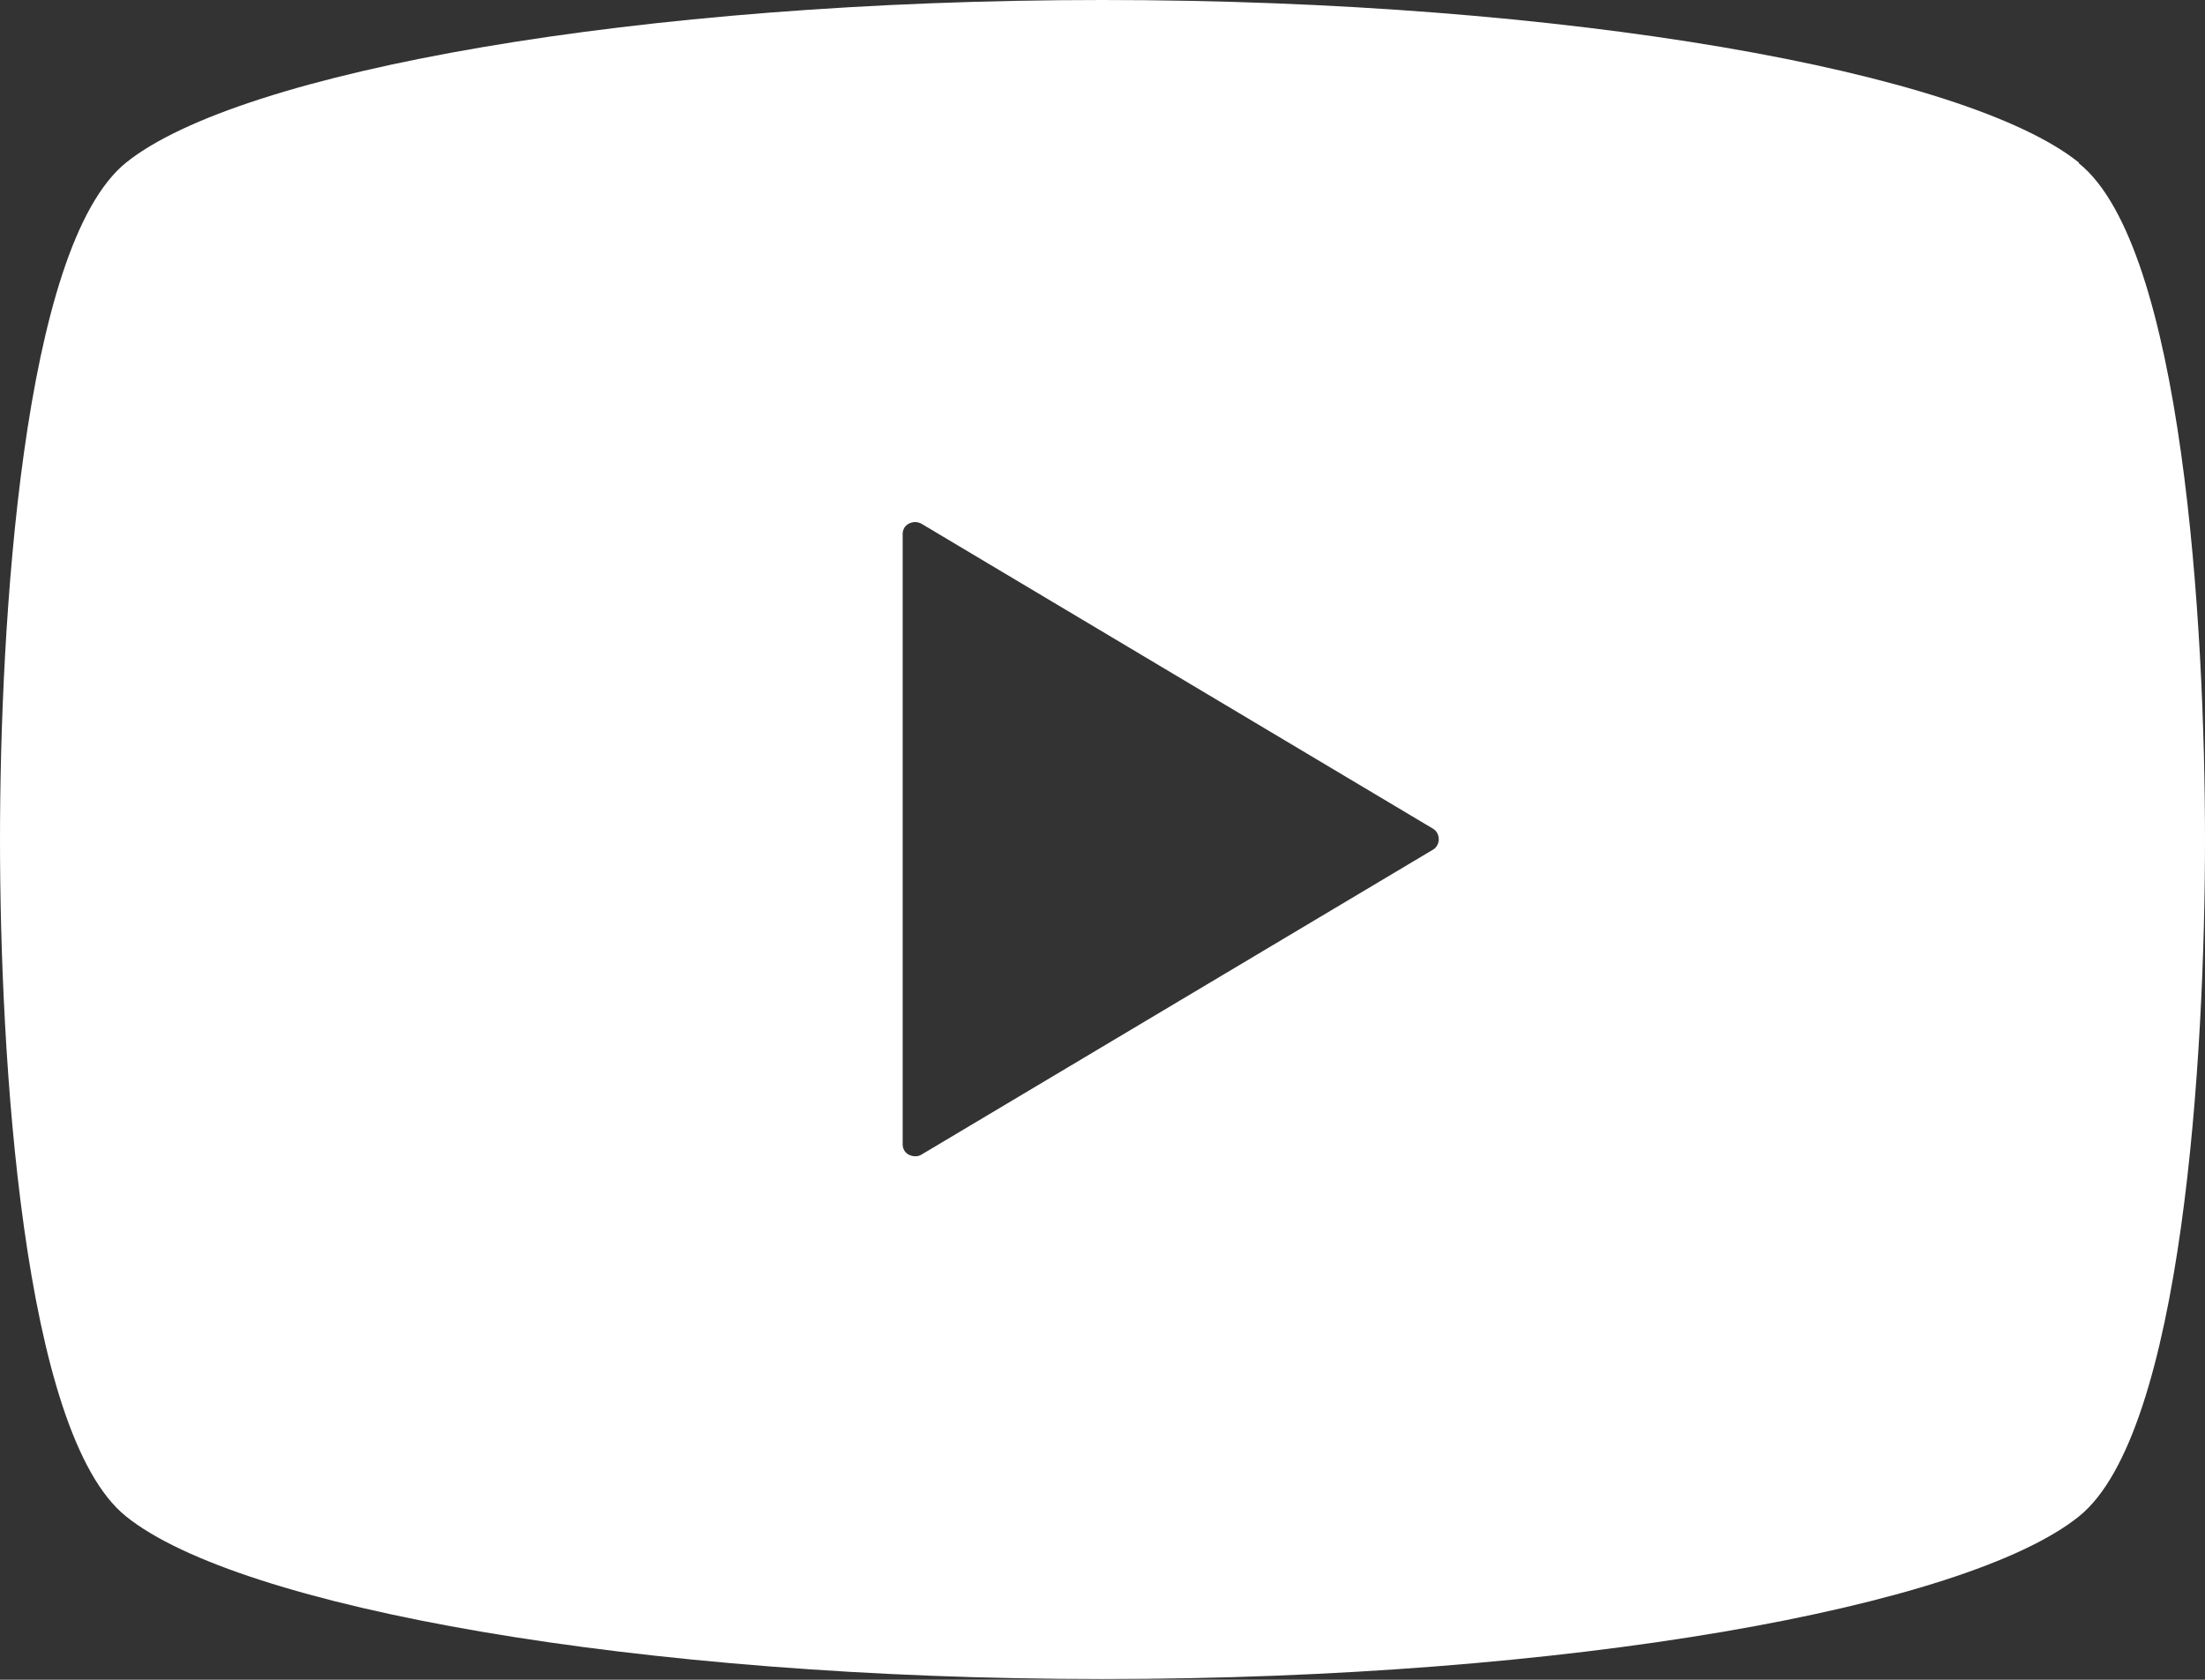 <?xml version="1.0" encoding="UTF-8"?><svg id="_イヤー_2" xmlns="http://www.w3.org/2000/svg" width="32" height="24.38" viewBox="0 0 32 24.38"><rect x="0" y="0" width="32" height="24.38" fill="#333333" stroke="none"/><defs><style>.cls-1{fill:#fff;}</style></defs><g id="_イヤー_1-2"><path class="cls-1" d="M30.17,2.36c-1.64-1.32-7.42-2.36-14.17-2.36S3.47,1.04,1.83,2.36C.32,3.58,0,9.07,0,12.19s.32,8.61,1.83,9.82c1.64,1.32,7.42,2.36,14.17,2.36s12.53-1.04,14.17-2.36c1.51-1.21,1.83-6.71,1.83-9.82s-.32-8.61-1.83-9.82Zm-9.37,9.97l-7.43,4.43c-.05,.03-.12,.03-.18,0s-.09-.09-.09-.15V7.75c0-.06,.03-.12,.09-.15s.12-.03,.18,0l7.43,4.43c.05,.03,.08,.09,.08,.15s-.03,.12-.08,.15Z"/></g></svg>
